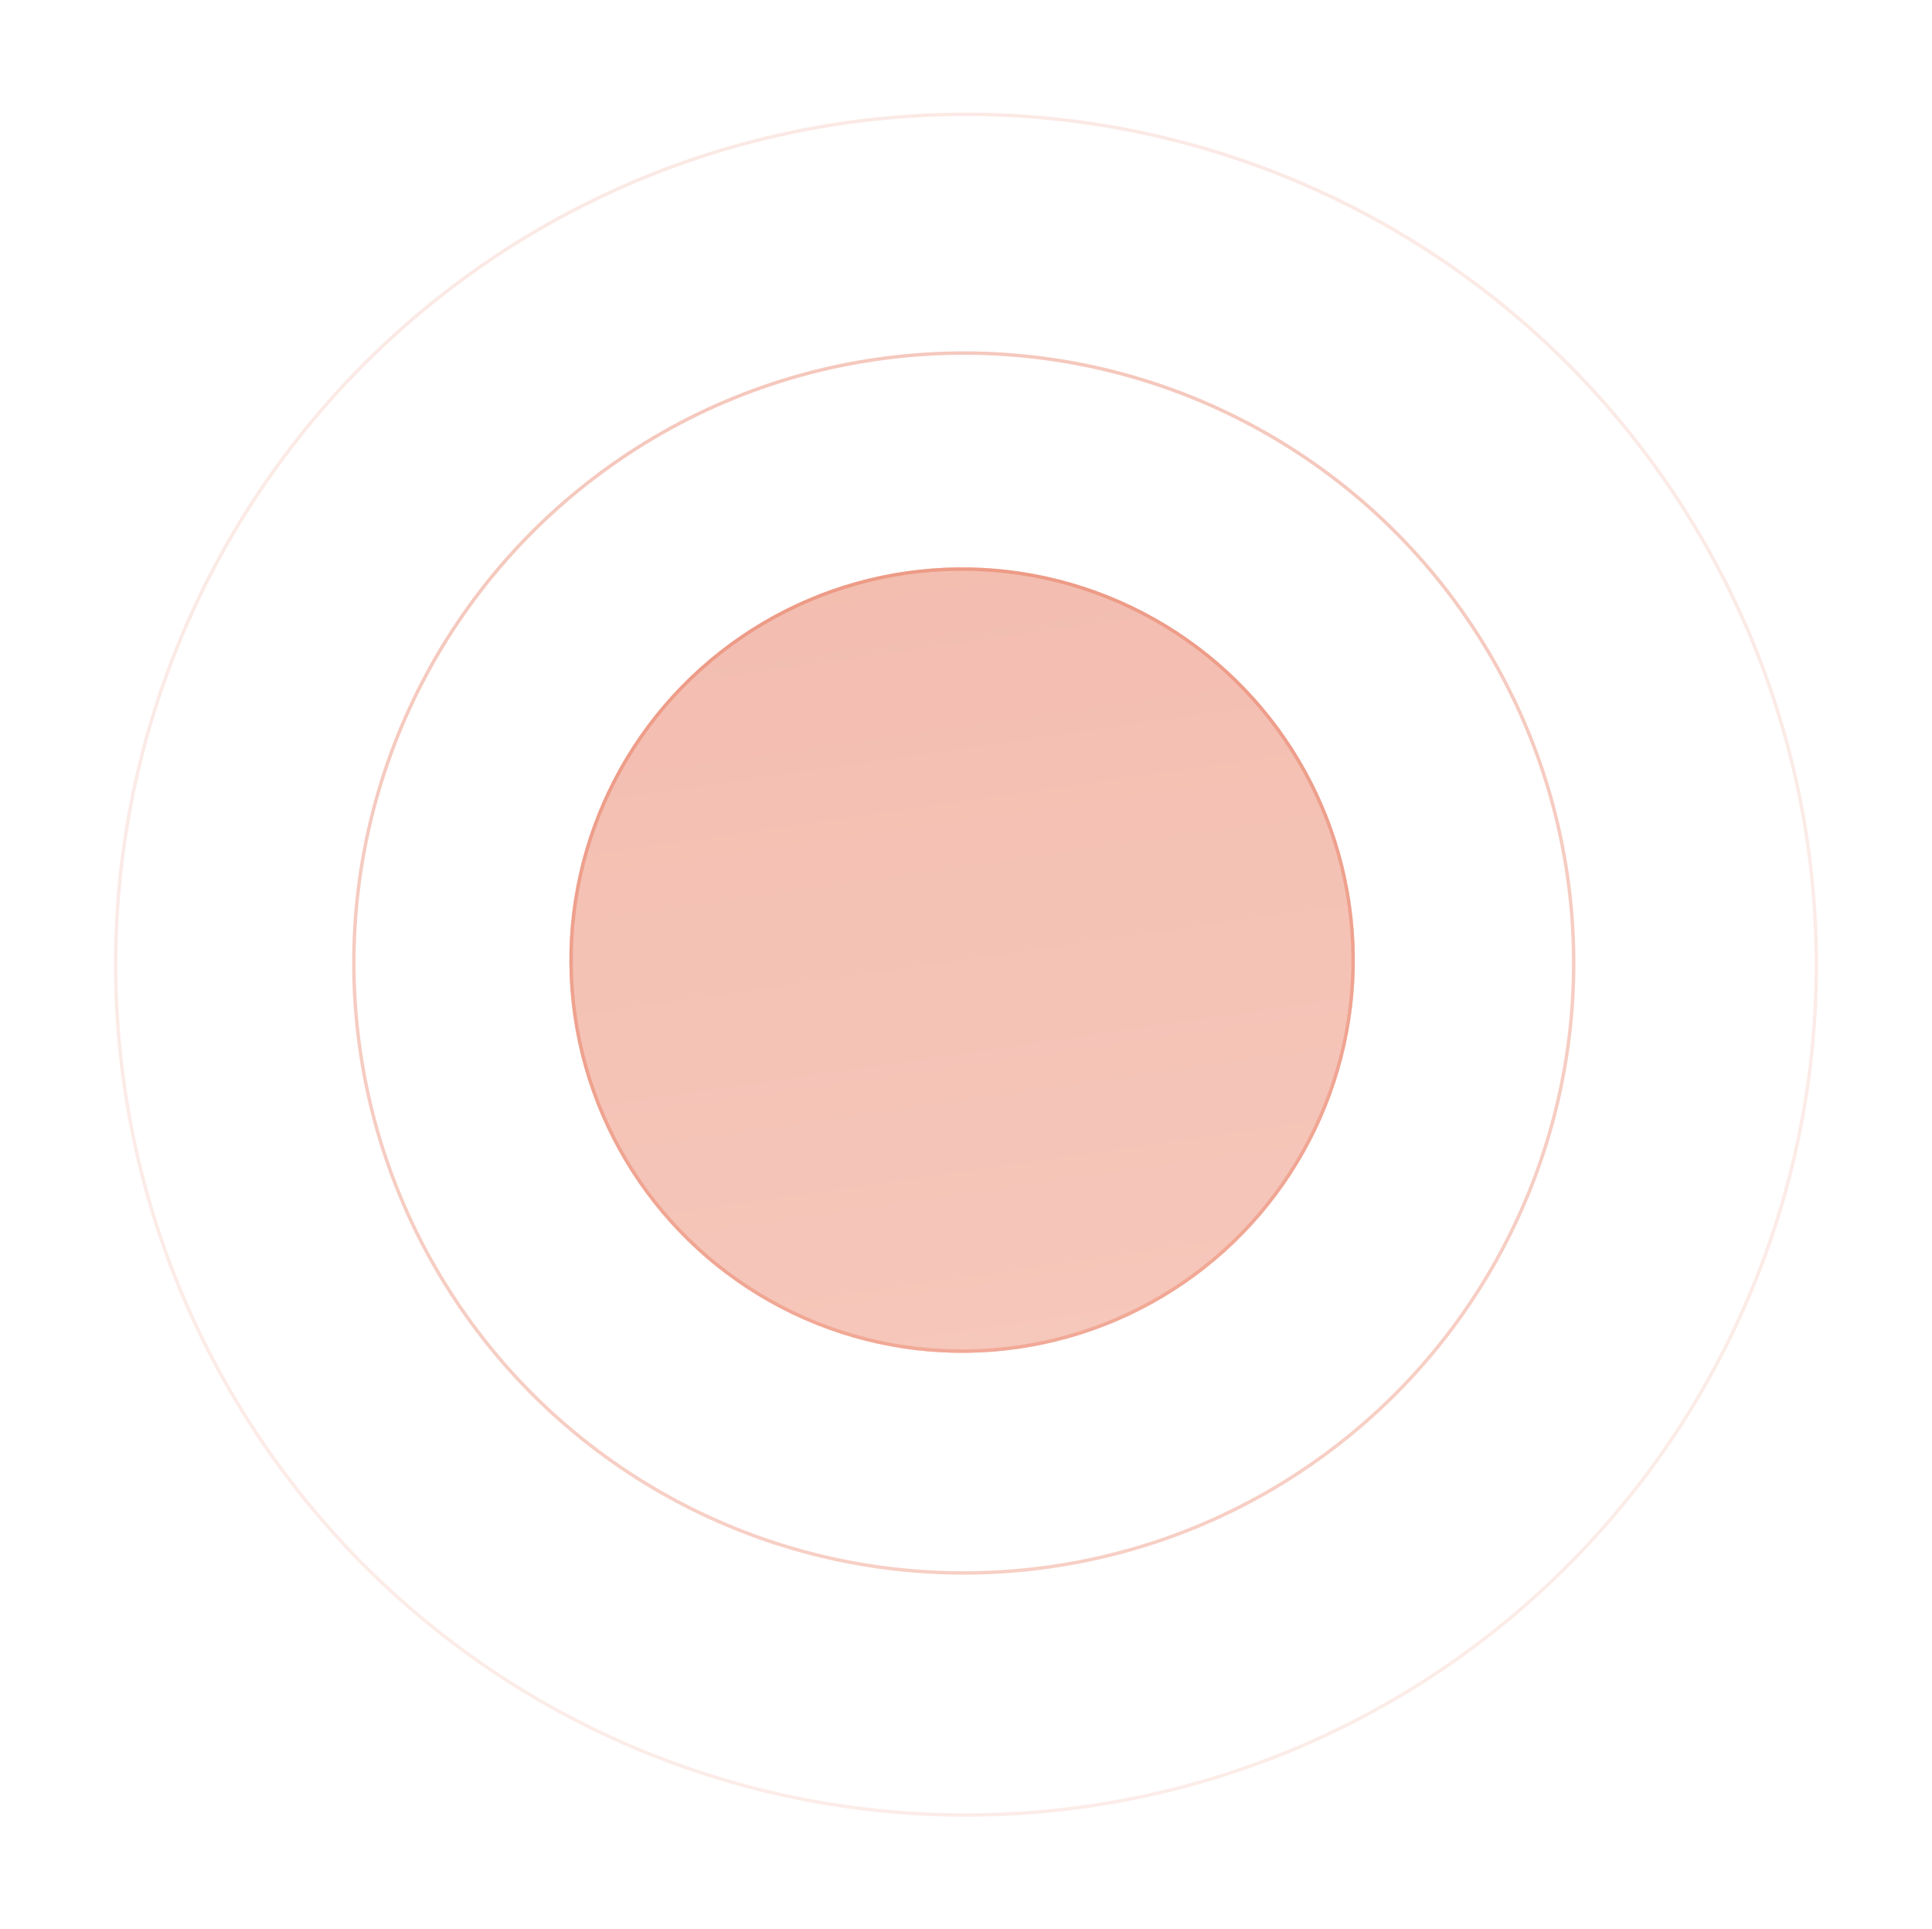 <?xml version="1.0" encoding="UTF-8"?> <svg xmlns="http://www.w3.org/2000/svg" width="709" height="708" viewBox="0 0 709 708" fill="none"> <circle opacity="0.5" cx="353.685" cy="353.386" r="223.825" transform="rotate(-8.184 353.685 353.386)" stroke="url(#paint0_linear)" stroke-width="1.251"></circle> <circle opacity="0.2" cx="354.501" cy="354" r="312.05" transform="rotate(-8.184 354.501 354)" stroke="url(#paint1_linear)" stroke-width="1.251"></circle> <circle opacity="0.8" cx="353.065" cy="352.325" r="143.495" transform="rotate(-8.184 353.065 352.325)" stroke="url(#paint2_linear)" stroke-width="1.251"></circle> <g opacity="0.6" filter="url(#filter0_f)"> <circle cx="353.065" cy="352.325" r="144.12" transform="rotate(-8.184 353.065 352.325)" fill="url(#paint3_linear)"></circle> </g> <defs> <filter id="filter0_f" x="64.809" y="64.068" width="576.513" height="576.513" filterUnits="userSpaceOnUse" color-interpolation-filters="sRGB"> <feFlood flood-opacity="0" result="BackgroundImageFix"></feFlood> <feBlend mode="normal" in="SourceGraphic" in2="BackgroundImageFix" result="shape"></feBlend> <feGaussianBlur stdDeviation="62.544" result="effect1_foregroundBlur"></feGaussianBlur> </filter> <linearGradient id="paint0_linear" x1="353.685" y1="128.935" x2="353.685" y2="577.836" gradientUnits="userSpaceOnUse"> <stop stop-color="#EB927C"></stop> <stop offset="1" stop-color="#F0A18D"></stop> </linearGradient> <linearGradient id="paint1_linear" x1="354.501" y1="41.325" x2="354.501" y2="666.675" gradientUnits="userSpaceOnUse"> <stop stop-color="#EB927C"></stop> <stop offset="1" stop-color="#F0A18D"></stop> </linearGradient> <linearGradient id="paint2_linear" x1="353.065" y1="208.204" x2="353.065" y2="496.445" gradientUnits="userSpaceOnUse"> <stop stop-color="#EB927C"></stop> <stop offset="1" stop-color="#F0A18D"></stop> </linearGradient> <linearGradient id="paint3_linear" x1="353.065" y1="208.204" x2="353.065" y2="496.445" gradientUnits="userSpaceOnUse"> <stop stop-color="#EB927C"></stop> <stop offset="1" stop-color="#F0A18D"></stop> </linearGradient> </defs> </svg> 